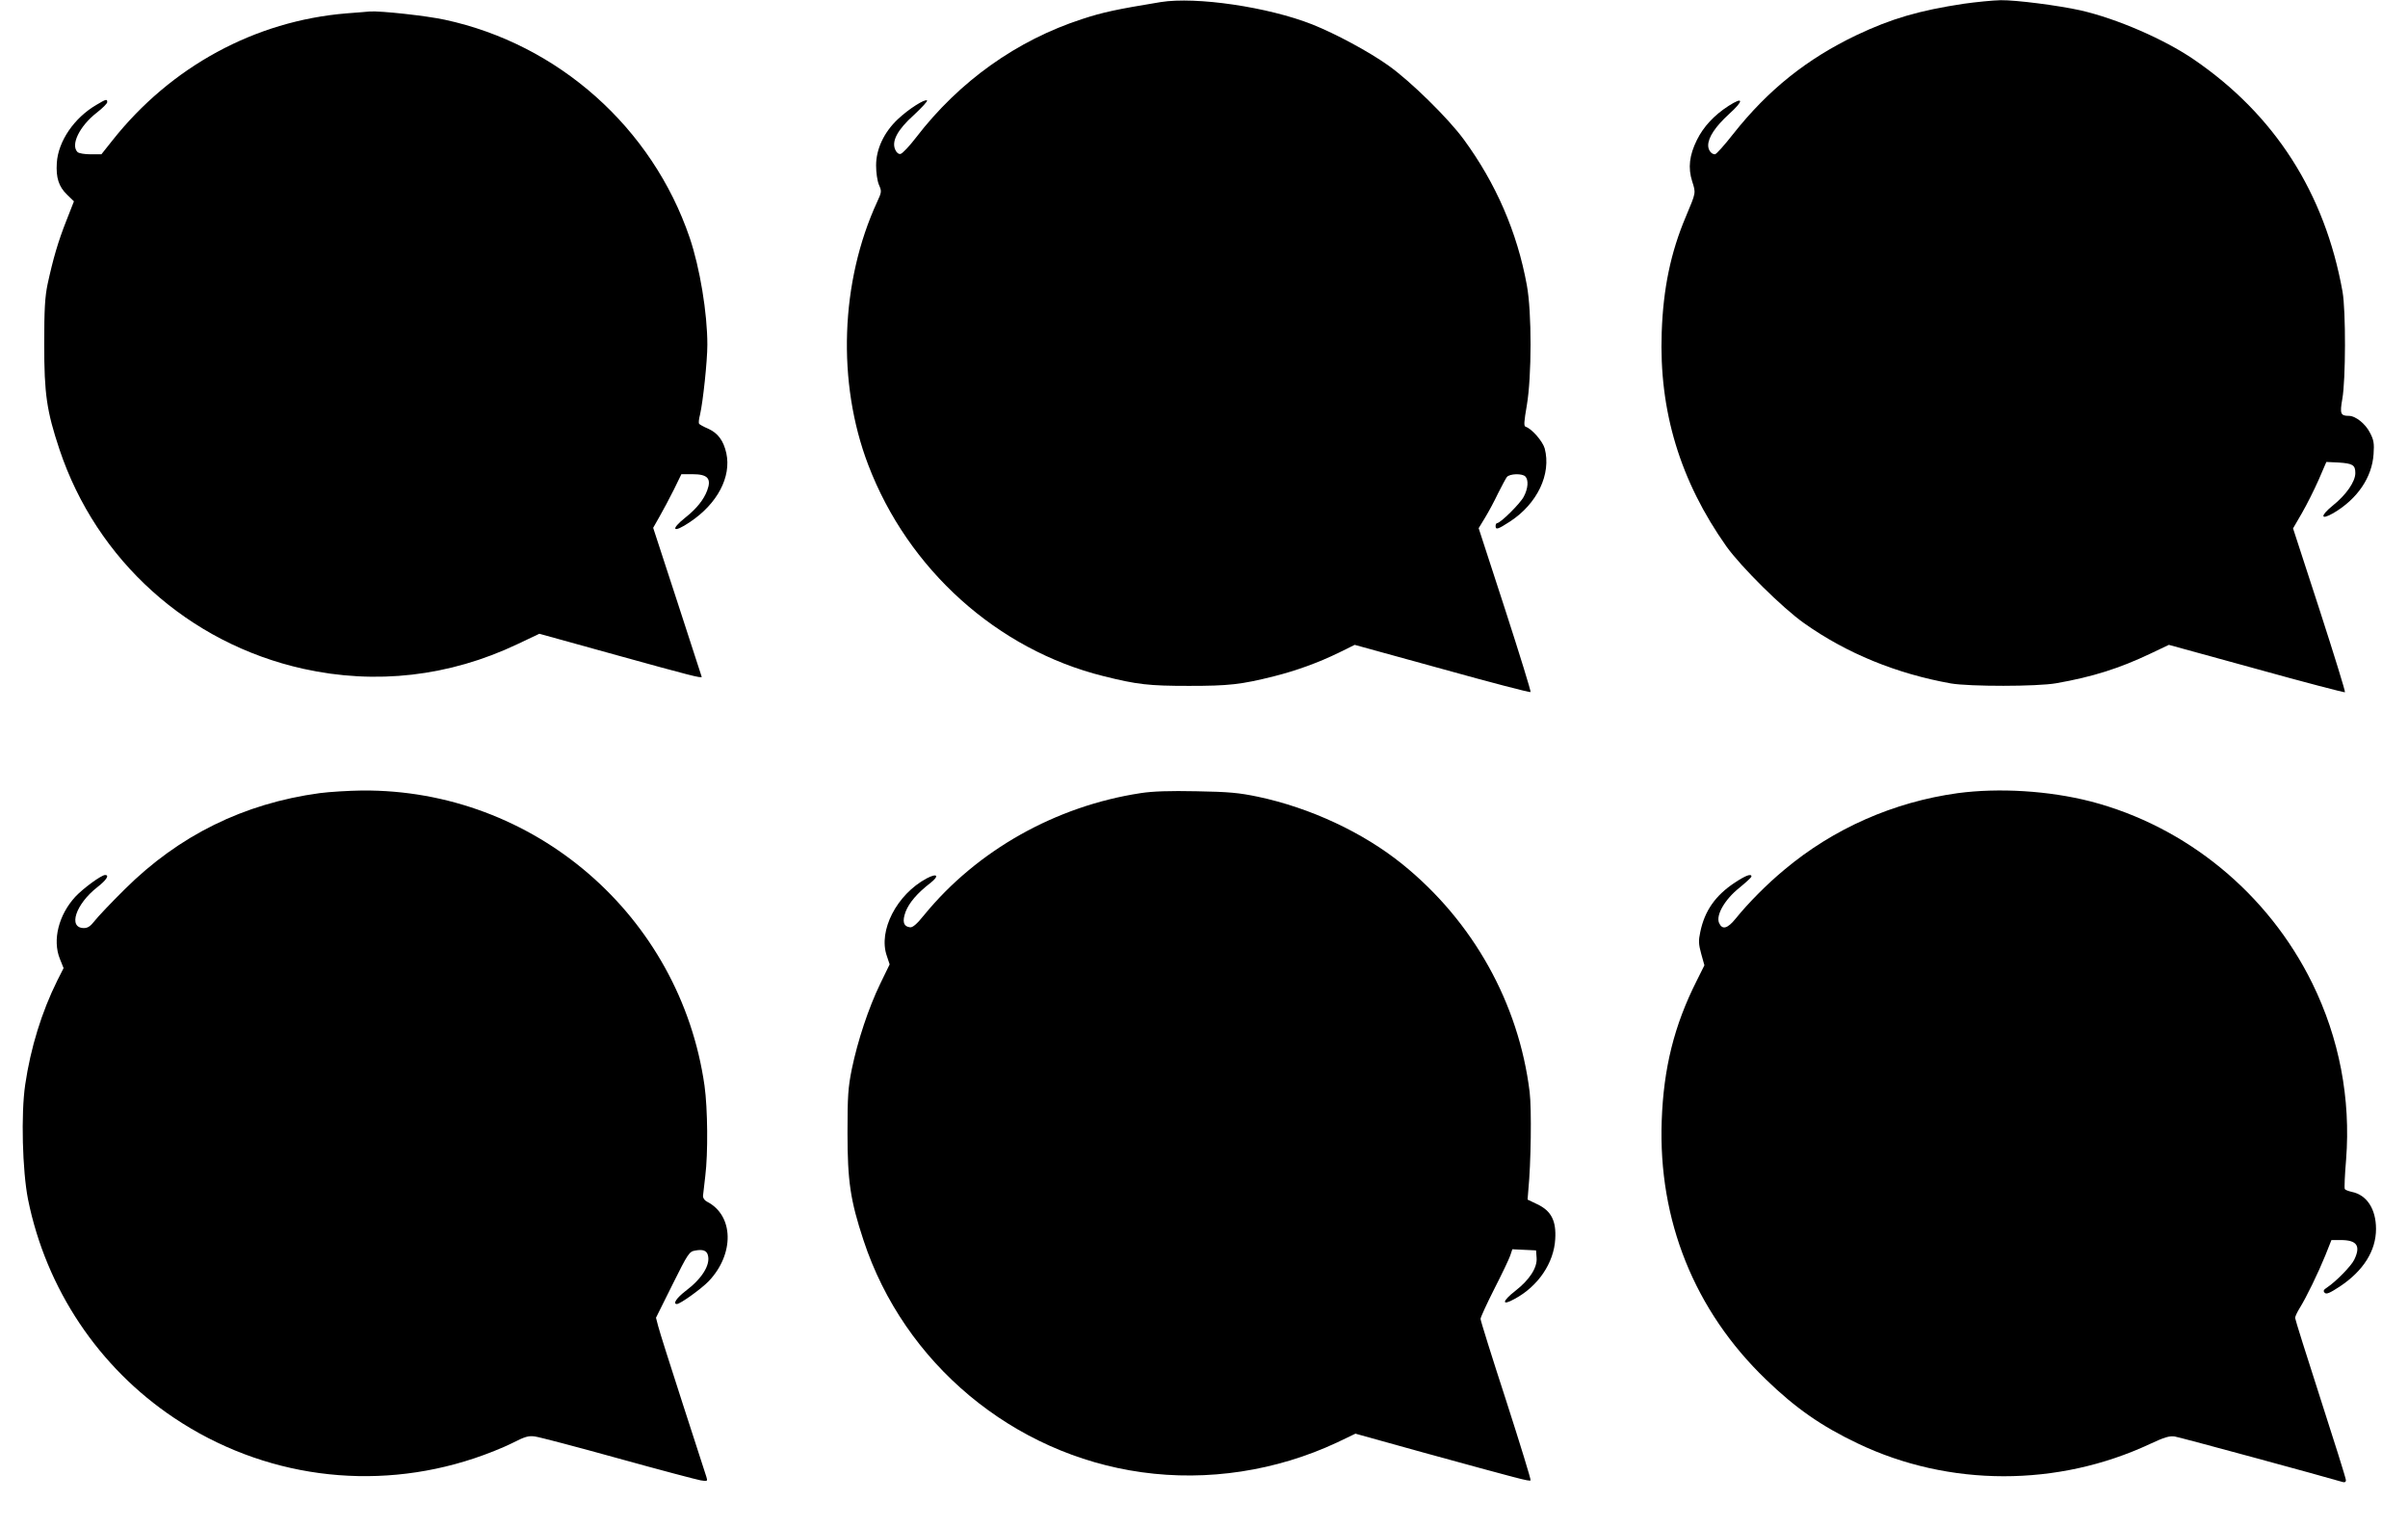 <?xml version="1.0" standalone="no"?>
<!DOCTYPE svg PUBLIC "-//W3C//DTD SVG 20010904//EN"
 "http://www.w3.org/TR/2001/REC-SVG-20010904/DTD/svg10.dtd">
<svg version="1.0" xmlns="http://www.w3.org/2000/svg"
 width="1280pt" height="812pt" viewBox="0 0 1280 812"
 preserveAspectRatio="xMidYMid meet">
<g transform="translate(0,812) scale(0.1,-0.1)"
fill="#000000" stroke="none">
<path d="M6170 8109 c-237 -39 -307 -54 -417 -90 -348 -113 -654 -331 -883
-629 -36 -47 -73 -86 -83 -88 -10 -2 -21 6 -28 22 -21 45 11 106 99 185 42 39
73 73 70 77 -11 10 -98 -45 -156 -100 -73 -69 -115 -158 -115 -245 0 -38 6
-81 15 -103 15 -34 15 -38 -9 -90 -196 -424 -215 -961 -48 -1398 212 -557 687
-983 1250 -1123 180 -45 241 -52 455 -52 213 0 276 7 452 51 119 30 235 72
346 126 l83 41 465 -128 c255 -71 466 -126 470 -123 3 3 -58 200 -135 438
l-141 433 34 56 c19 31 50 89 69 129 20 40 41 79 47 87 15 18 81 20 98 3 18
-18 15 -64 -8 -107 -18 -36 -124 -141 -142 -141 -4 0 -8 -7 -8 -15 0 -22 11
-19 76 23 146 95 221 253 185 389 -11 38 -68 104 -101 115 -11 3 -9 26 6 114
26 152 27 495 0 639 -51 280 -164 541 -336 775 -84 114 -283 309 -400 392
-104 74 -281 169 -404 218 -235 93 -618 149 -806 119z"/>
<path d="M10438 8100 c-237 -36 -384 -79 -568 -166 -266 -127 -472 -292 -657
-526 -47 -60 -90 -108 -97 -108 -19 0 -36 22 -36 47 0 43 38 100 110 166 81
73 79 96 -2 44 -76 -49 -133 -110 -168 -181 -40 -81 -48 -148 -25 -220 20 -63
21 -57 -34 -188 -80 -189 -120 -381 -128 -614 -15 -418 98 -790 344 -1138 79
-110 297 -326 413 -408 226 -160 490 -268 780 -320 99 -17 459 -17 560 1 194
34 336 79 502 158 l97 46 466 -128 c255 -71 467 -126 470 -124 3 3 -58 200
-135 438 l-141 433 47 81 c26 45 66 125 89 177 l41 95 65 -3 c75 -5 89 -13 89
-56 0 -46 -49 -116 -119 -172 -68 -55 -68 -81 2 -41 128 75 206 190 214 314 4
57 1 75 -19 113 -24 48 -77 90 -112 90 -45 0 -49 11 -35 91 18 99 19 468 1
569 -94 525 -361 941 -792 1235 -157 107 -408 216 -601 260 -117 26 -342 55
-424 54 -44 -1 -133 -10 -197 -19z"/>
<path d="M1842 8049 c-487 -40 -934 -283 -1245 -676 l-58 -73 -57 0 c-32 0
-63 5 -70 12 -38 38 11 138 102 209 31 24 56 49 56 56 0 18 -5 17 -57 -14
-119 -69 -204 -194 -211 -309 -5 -78 10 -126 55 -169 l36 -35 -40 -102 c-44
-111 -71 -204 -100 -338 -14 -68 -18 -131 -18 -320 0 -263 13 -354 81 -558
197 -590 686 -1030 1295 -1166 387 -86 778 -41 1140 131 l116 55 419 -116
c379 -105 445 -122 444 -113 0 1 -59 180 -129 397 l-129 395 34 60 c19 33 53
97 76 143 l40 82 59 0 c81 0 102 -23 78 -87 -18 -48 -56 -96 -114 -142 -86
-68 -68 -87 23 -25 145 97 220 239 193 365 -15 67 -44 107 -97 131 -24 10 -45
22 -48 26 -3 5 -1 26 5 48 16 69 39 286 39 372 0 169 -40 410 -94 569 -199
584 -697 1028 -1301 1158 -96 21 -342 48 -399 44 -12 -1 -67 -6 -124 -10z"/>
<path d="M1699 3905 c-404 -55 -748 -225 -1035 -510 -72 -71 -144 -147 -161
-169 -22 -28 -36 -38 -57 -38 -86 0 -44 127 71 217 49 38 66 65 42 65 -20 0
-117 -71 -159 -116 -88 -96 -122 -229 -82 -329 l20 -50 -33 -65 c-83 -167
-142 -357 -171 -554 -23 -156 -15 -458 15 -610 96 -475 375 -893 776 -1161
472 -316 1056 -395 1596 -215 64 21 154 57 200 80 70 36 89 41 123 36 23 -3
221 -55 441 -116 220 -61 417 -113 439 -117 37 -6 38 -5 31 18 -4 13 -61 188
-126 389 -65 201 -124 386 -130 411 l-12 46 87 175 c83 167 90 177 121 182 41
8 62 0 68 -25 14 -51 -32 -125 -119 -190 -48 -37 -69 -69 -46 -69 18 0 129 80
169 121 138 145 134 350 -9 423 -14 7 -22 20 -21 32 1 10 7 57 12 104 15 121
13 357 -4 480 -129 905 -907 1576 -1820 1569 -71 -1 -173 -7 -226 -14z"/>
<path d="M6063 3905 c-452 -69 -869 -304 -1150 -647 -40 -50 -62 -68 -76 -66
-35 5 -42 31 -23 83 19 48 61 98 131 152 50 39 38 55 -19 25 -159 -85 -259
-278 -212 -412 l15 -45 -50 -103 c-62 -128 -120 -303 -151 -453 -20 -99 -23
-144 -23 -339 0 -257 15 -359 85 -571 215 -654 795 -1138 1479 -1233 350 -49
715 7 1038 158 l98 47 360 -100 c518 -142 565 -155 571 -148 3 3 -56 194 -130
424 -75 230 -136 425 -136 434 0 8 33 80 73 159 41 80 79 160 85 178 l11 33
63 -3 63 -3 3 -40 c4 -52 -38 -117 -113 -175 -72 -56 -74 -82 -4 -43 125 67
209 191 216 318 6 97 -21 150 -95 185 l-52 25 4 50 c14 141 18 431 7 522 -58
472 -301 907 -676 1210 -209 169 -490 300 -769 359 -101 21 -154 26 -326 29
-143 3 -233 0 -297 -10z"/>
<path d="M10407 3905 c-341 -47 -661 -188 -922 -407 -93 -77 -192 -177 -259
-260 -43 -53 -71 -61 -88 -23 -18 41 30 125 108 187 35 29 64 55 64 60 0 17
-30 6 -89 -33 -103 -68 -160 -150 -183 -262 -10 -46 -9 -65 5 -116 l17 -61
-41 -82 c-120 -238 -176 -464 -186 -744 -19 -529 174 -1009 553 -1374 159
-154 296 -249 489 -341 485 -232 1064 -232 1555 -2 75 35 102 43 130 39 27 -4
803 -215 893 -242 11 -3 17 0 17 10 0 9 -61 203 -135 432 -74 229 -135 423
-135 430 0 8 11 31 24 52 36 58 99 188 136 279 l33 83 49 0 c87 0 108 -31 72
-105 -16 -33 -96 -115 -144 -147 -19 -12 -22 -19 -13 -28 9 -10 27 -2 82 34
124 83 191 189 191 305 0 106 -49 181 -129 197 -17 4 -34 10 -37 15 -3 5 0 75
7 157 25 323 -36 644 -180 937 -235 478 -670 834 -1178 966 -223 57 -487 73
-706 44z"/>
</g>
</svg>

